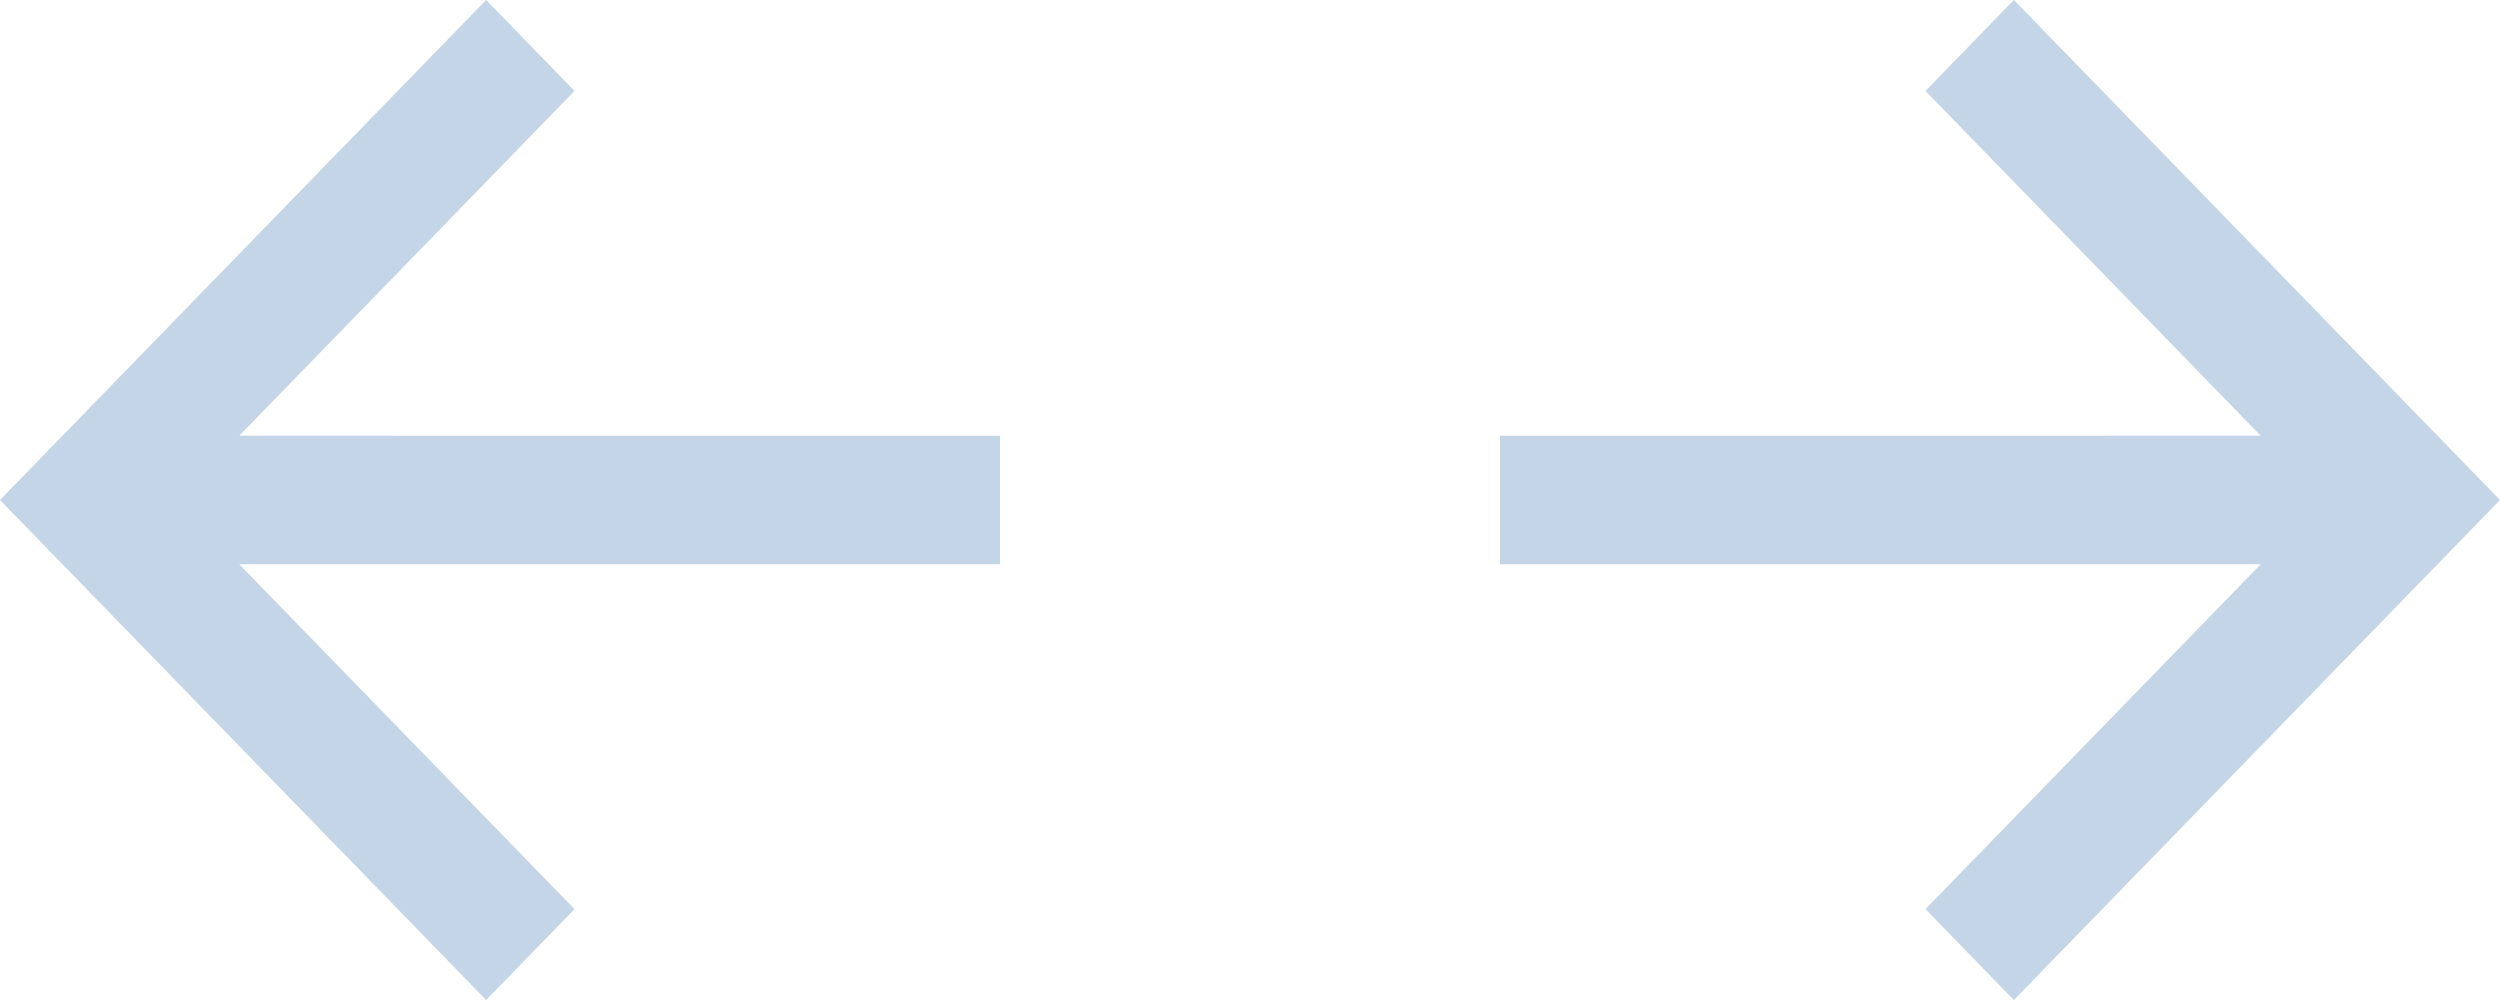 <?xml version="1.0" encoding="UTF-8"?> <svg xmlns="http://www.w3.org/2000/svg" width="40" height="16" viewBox="0 0 40 16" fill="none"><path d="M3.828 9.028H16V6.972L3.829 6.971L9.192 1.455L7.778 0L0 8L7.778 16L9.192 14.546L3.828 9.028Z" fill="#C3D5E6"></path><path d="M36.172 9.028H24V6.972L36.171 6.971L30.808 1.455L32.222 0L40 8L32.222 16L30.808 14.546L36.172 9.028Z" fill="#C3D5E6"></path></svg> 
